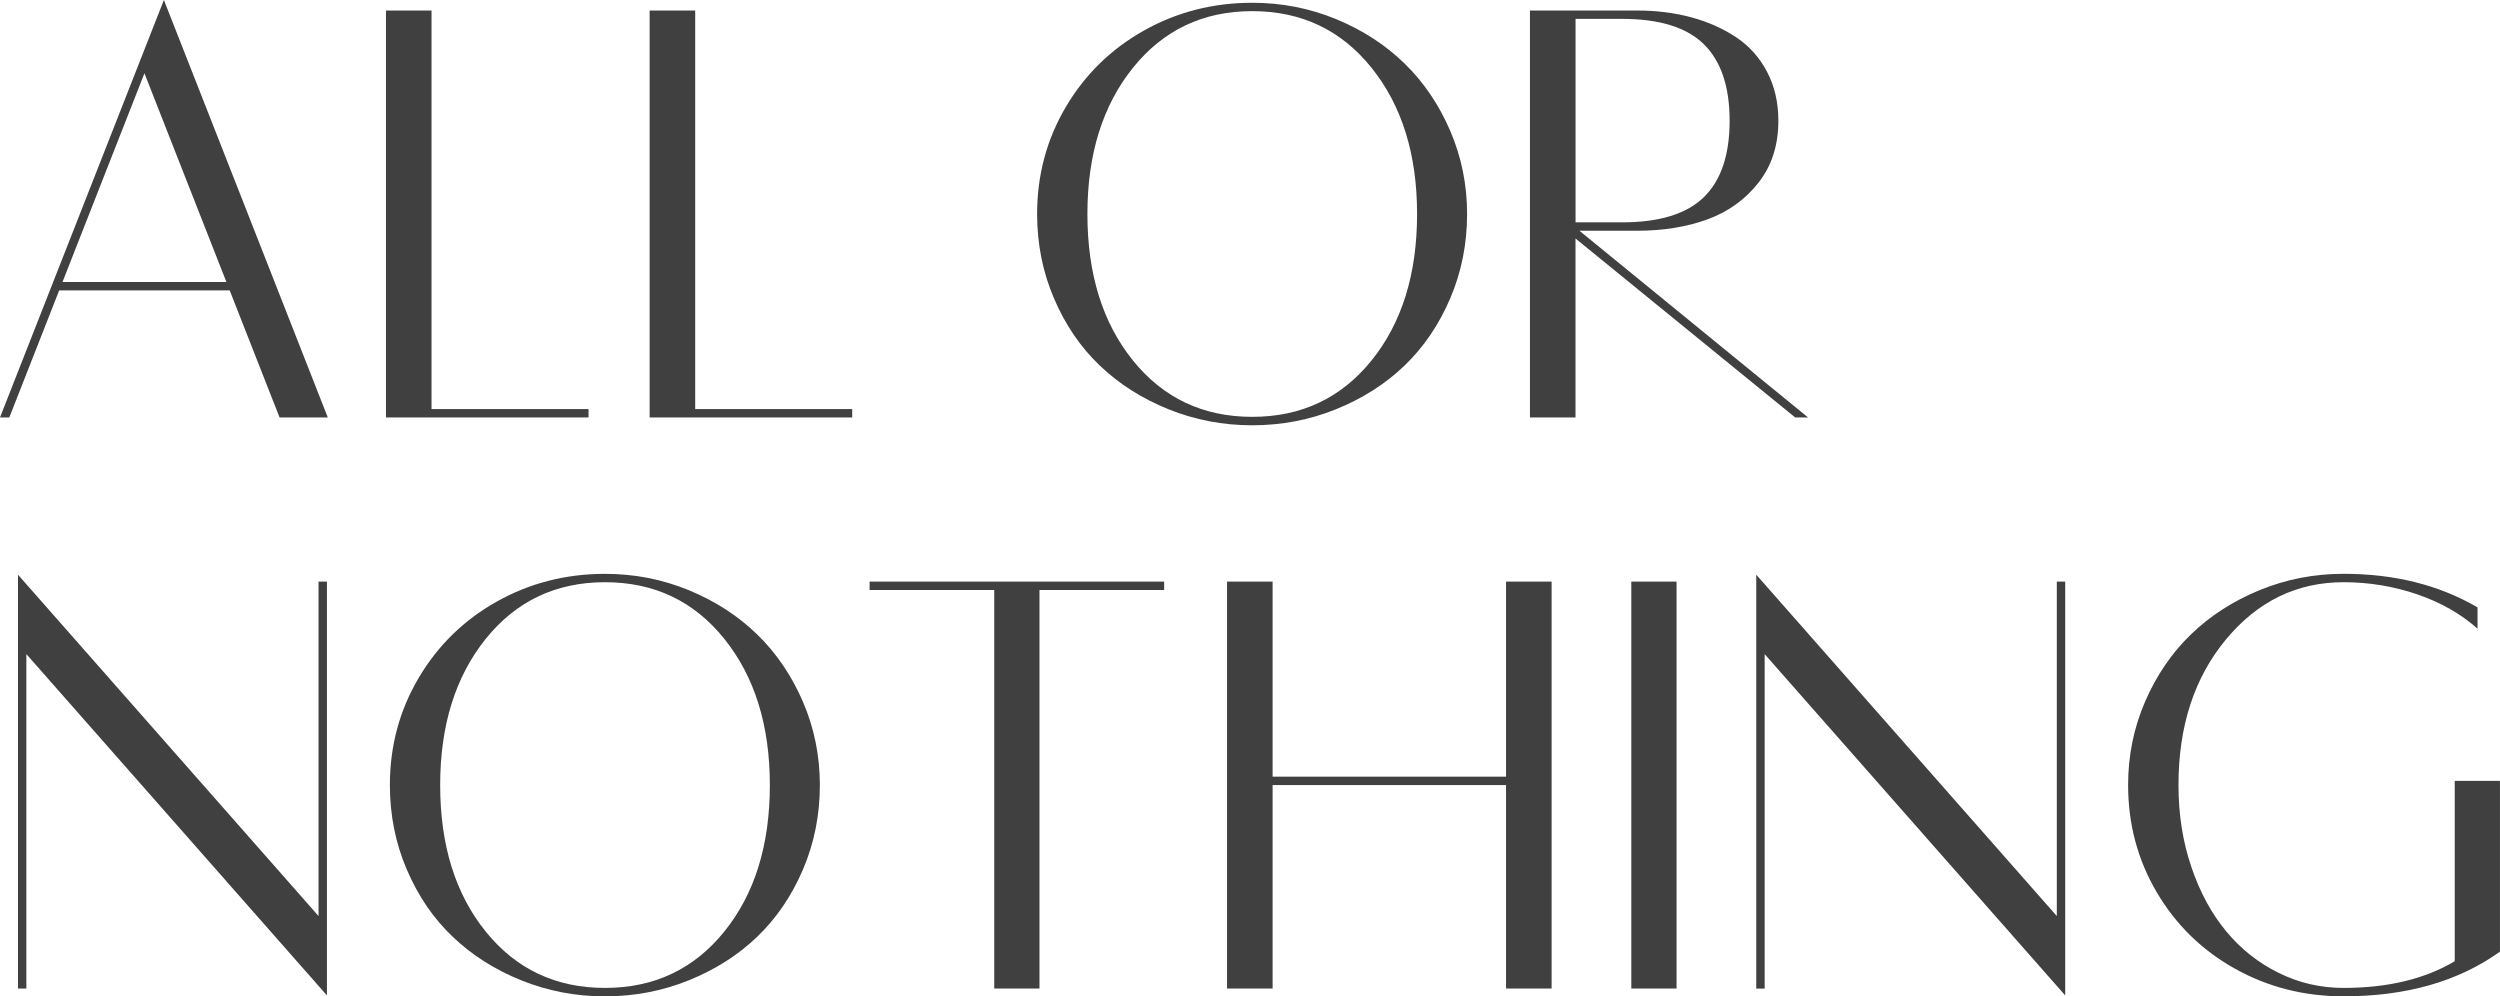 <?xml version="1.0" encoding="UTF-8"?> <svg xmlns="http://www.w3.org/2000/svg" xmlns:xlink="http://www.w3.org/1999/xlink" version="1.1" id="Слой_1" x="0px" y="0px" viewBox="0 0 612.88 244.25" style="enable-background:new 0 0 612.88 244.25;" xml:space="preserve"> <style type="text/css"> .st0{fill:#404040;} </style> <g> <path class="st0" d="M68.54,102.34L56.31,71.19h-41.8L2.28,102.34H0L40.18,0l40.18,102.34H68.54z M35.41,17.96L15.32,69.13H55.5 L35.41,17.96z"></path> <path class="st0" d="M94.62,102.34V2.58h11.17v97.7h38.49v2.06H94.62z"></path> <path class="st0" d="M159.26,102.34V2.58h11.17v97.7h38.49v2.06H159.26z"></path> <path class="st0" d="M359.66,52.46c0,7.35-1.38,14.25-4.15,20.72c-2.77,6.46-6.5,11.95-11.2,16.46c-4.7,4.51-10.3,8.07-16.79,10.69 c-6.49,2.62-13.33,3.93-20.53,3.93s-14.04-1.31-20.53-3.93c-6.49-2.62-12.1-6.18-16.82-10.69c-4.73-4.5-8.47-9.99-11.24-16.46 c-2.77-6.46-4.15-13.37-4.15-20.72c0-9.55,2.35-18.3,7.05-26.26c4.7-7.96,11.09-14.2,19.17-18.73c8.08-4.53,16.92-6.79,26.52-6.79 c7.2,0,14.04,1.33,20.53,4c6.49,2.67,12.08,6.29,16.79,10.87c4.7,4.58,8.44,10.08,11.2,16.49 C358.27,38.45,359.66,45.26,359.66,52.46z M277.75,88.38c7.44,9.21,17.19,13.81,29.24,13.81c12.05,0,21.79-4.6,29.24-13.81 c7.44-9.21,11.17-21.18,11.17-35.92c0-14.64-3.72-26.59-11.17-35.85c-7.44-9.26-17.19-13.88-29.24-13.88 c-12.05,0-21.79,4.63-29.24,13.88c-7.44,9.26-11.17,21.21-11.17,35.85C266.58,67.2,270.31,79.17,277.75,88.38z"></path> <path class="st0" d="M401.31,56.57H387.2l56.05,45.77h-3.16l-53.85-43.87v43.87h-11.17V2.58h26.23c4.75,0,9.17,0.55,13.26,1.65 c4.09,1.1,7.75,2.72,10.98,4.85c3.23,2.13,5.78,4.96,7.64,8.49c1.86,3.53,2.79,7.54,2.79,12.05c0,5.98-1.63,11.03-4.88,15.17 c-3.26,4.14-7.43,7.14-12.53,9C413.48,55.64,407.72,56.57,401.31,56.57z M386.25,54.51h11.39c9.16,0,15.84-2.06,20.06-6.17 c4.21-4.11,6.32-10.36,6.32-18.73c0-8.37-2.11-14.63-6.32-18.77c-4.21-4.14-10.9-6.21-20.06-6.21h-11.39V54.51z"></path> <path class="st0" d="M78.09,142.58h2.06v101.45L6.46,160.35v81.99H4.41V140.89l73.68,83.68V142.58z"></path> <path class="st0" d="M200.99,192.46c0,7.35-1.38,14.25-4.15,20.72c-2.77,6.46-6.5,11.95-11.2,16.46 c-4.7,4.51-10.3,8.07-16.79,10.69c-6.49,2.62-13.33,3.93-20.53,3.93s-14.04-1.31-20.53-3.93c-6.49-2.62-12.1-6.18-16.82-10.69 c-4.73-4.5-8.47-9.99-11.24-16.46c-2.77-6.46-4.15-13.37-4.15-20.72c0-9.55,2.35-18.3,7.05-26.26c4.7-7.96,11.09-14.2,19.17-18.73 c8.08-4.53,16.92-6.79,26.52-6.79c7.2,0,14.04,1.33,20.53,4c6.49,2.67,12.08,6.29,16.79,10.87c4.7,4.58,8.44,10.08,11.2,16.49 C199.6,178.45,200.99,185.26,200.99,192.46z M119.08,228.38c7.44,9.21,17.19,13.81,29.24,13.81c12.05,0,21.79-4.6,29.24-13.81 c7.44-9.21,11.17-21.18,11.17-35.92c0-14.64-3.72-26.59-11.17-35.85c-7.44-9.26-17.19-13.88-29.24-13.88 c-12.05,0-21.79,4.63-29.24,13.88c-7.44,9.26-11.17,21.21-11.17,35.85C107.91,207.2,111.63,219.17,119.08,228.38z"></path> <path class="st0" d="M285.39,142.58v2.06h-30.56v97.7h-11.09v-97.7h-30.56v-2.06H285.39z"></path> <path class="st0" d="M380.38,142.58v99.76h-11.17v-49.88h-57.23v49.88h-11.17v-99.76h11.17v47.82h57.23v-47.82H380.38z"></path> <path class="st0" d="M399.92,242.34v-99.76h11.09v99.76H399.92z"></path> <path class="st0" d="M504.23,142.58h2.06v101.45l-73.68-83.67v81.99h-2.06V140.89l73.68,83.68V142.58z"></path> <path class="st0" d="M574.53,242.19c10.82,0,19.91-2.18,27.25-6.54v-44.22h11.09v41.87c-10.19,7.3-22.97,10.95-38.35,10.95 c-9.65,0-18.51-2.25-26.59-6.76c-8.08-4.5-14.47-10.74-19.17-18.7c-4.7-7.96-7.05-16.74-7.05-26.34c0-7.2,1.38-14.01,4.15-20.42 c2.77-6.42,6.51-11.91,11.24-16.49c4.73-4.58,10.35-8.2,16.86-10.87c6.51-2.67,13.37-4,20.57-4c12.49,0,23.43,2.74,32.84,8.23v5.22 c-4.07-3.62-8.99-6.43-14.77-8.41c-5.78-1.98-11.8-2.98-18.07-2.98c-11.46,0-21.07,4.68-28.83,14.03 c-7.76,9.36-11.64,21.26-11.64,35.7c0,7.2,1.05,13.9,3.16,20.09c2.1,6.2,4.96,11.46,8.56,15.79s7.88,7.73,12.86,10.17 C563.59,240.97,568.9,242.19,574.53,242.19z"></path> </g> </svg> 